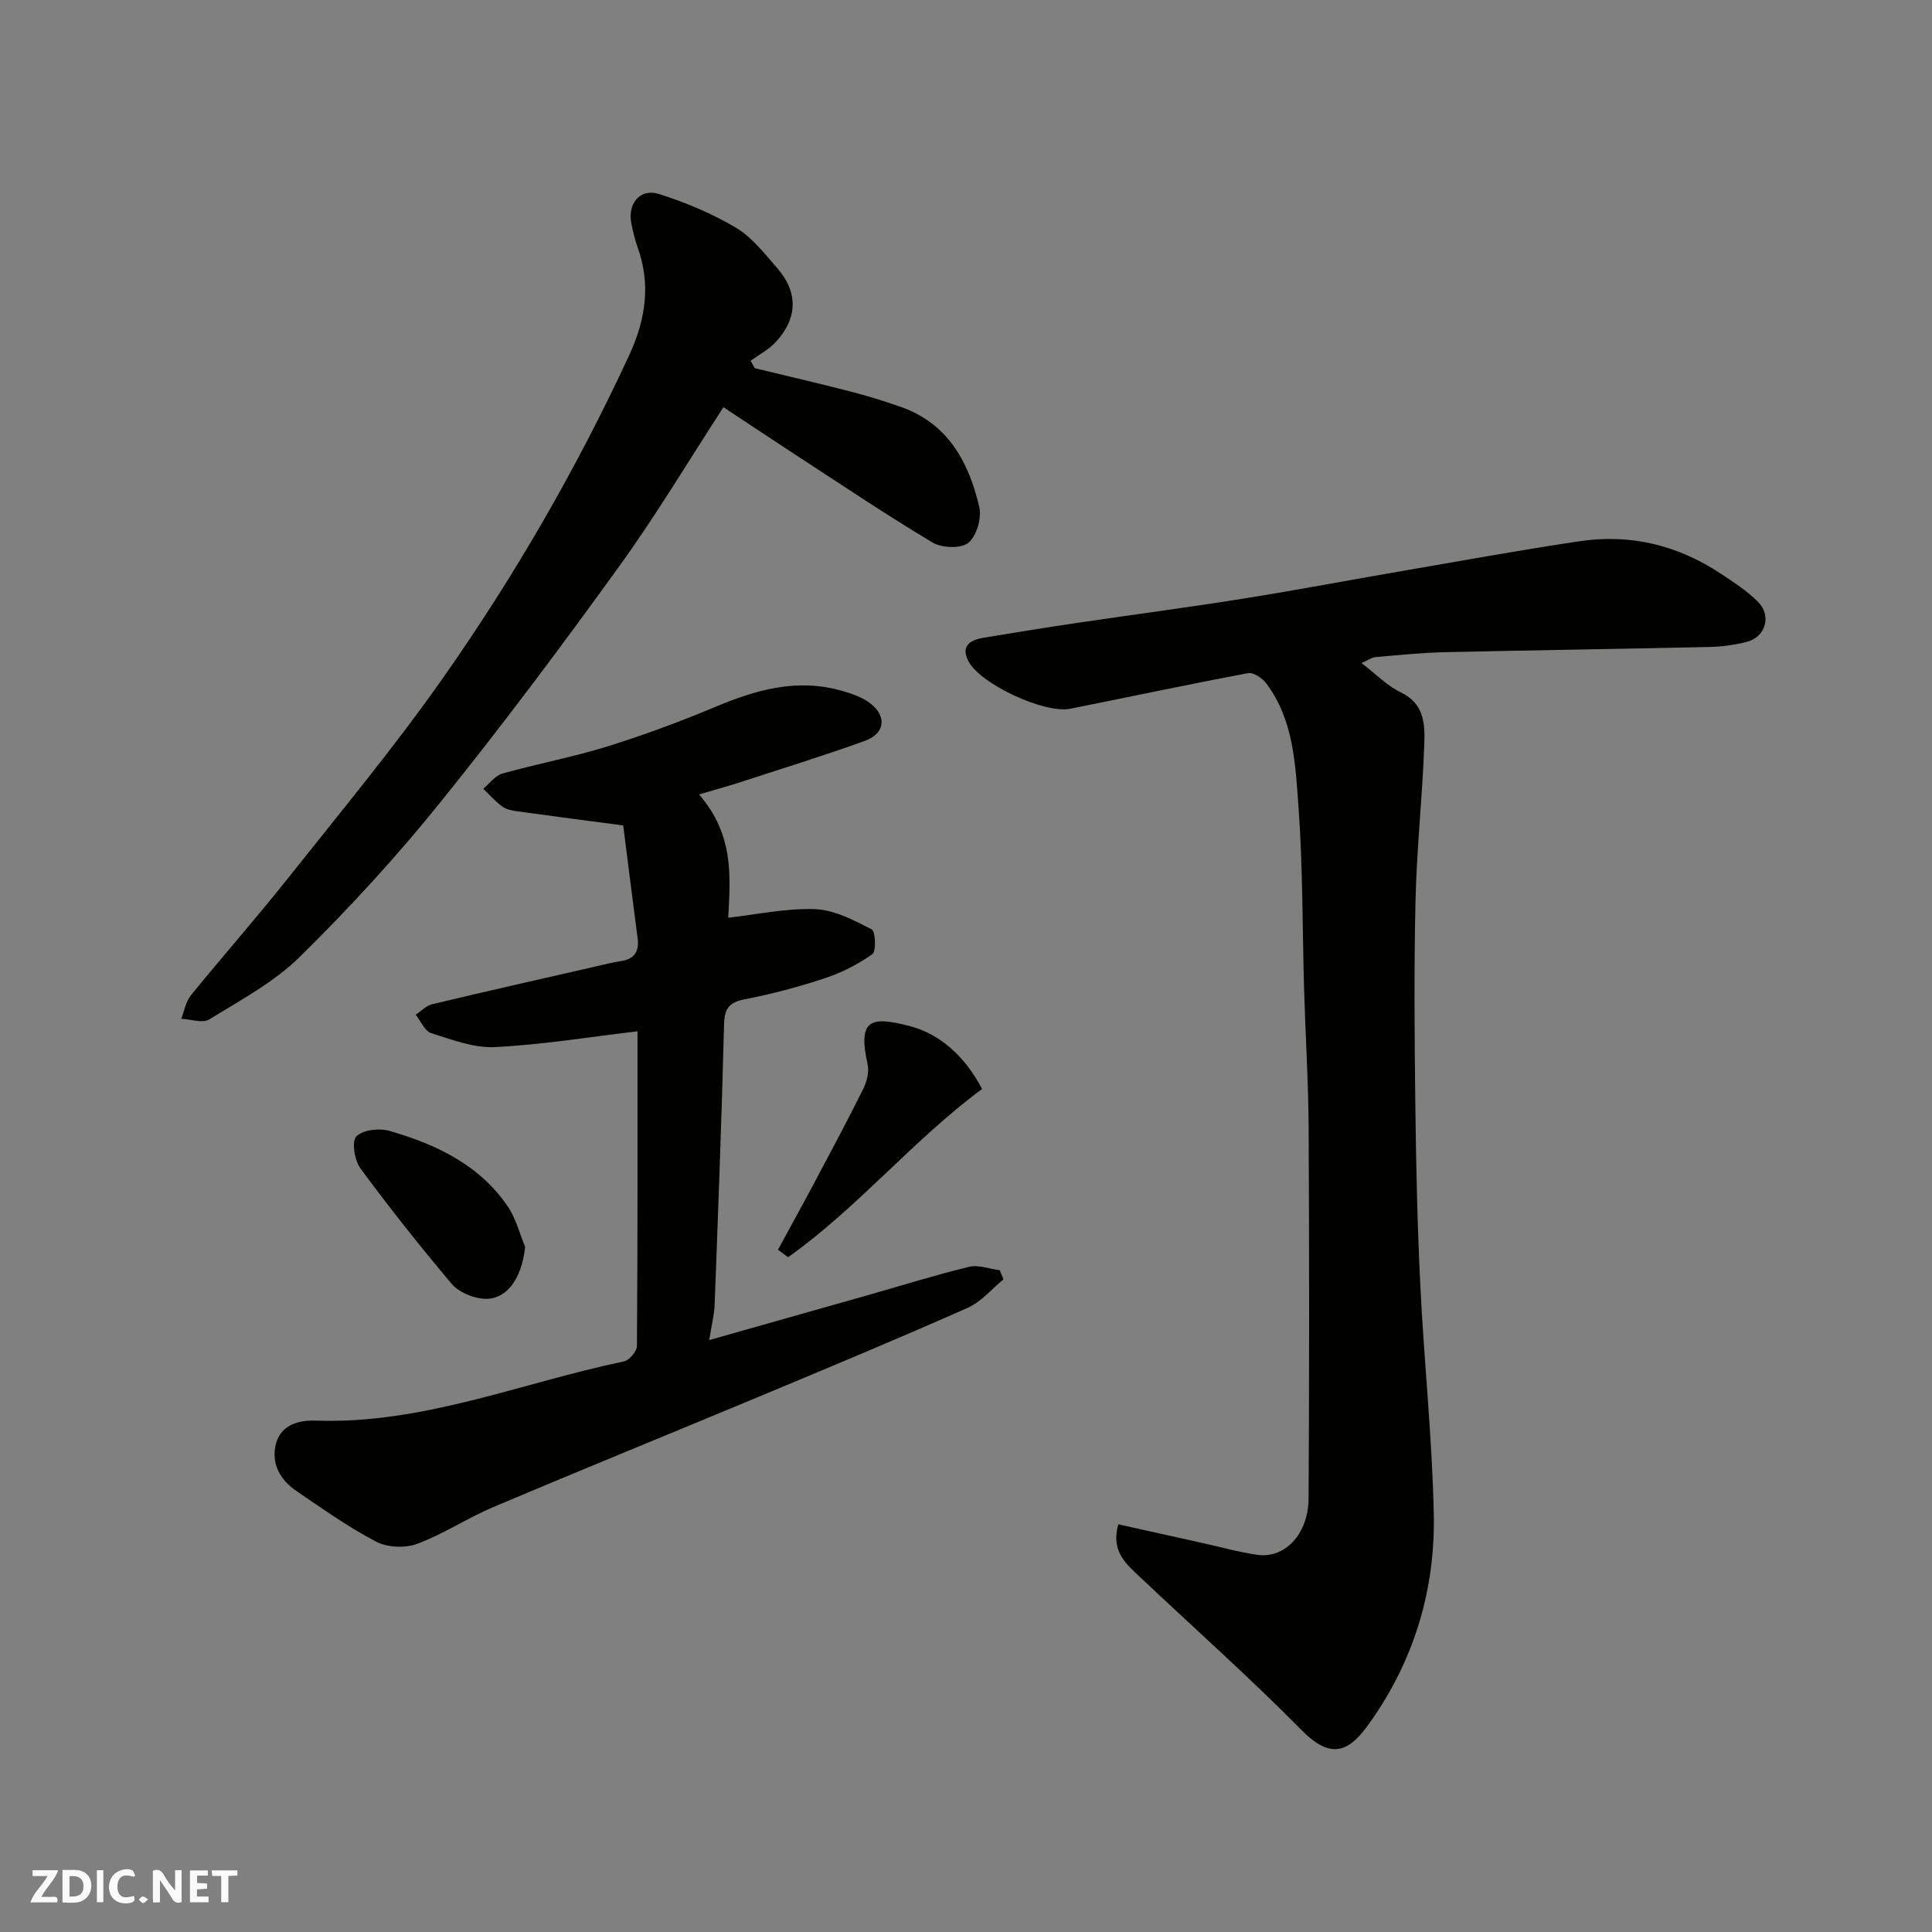 <svg enable-background="new 0 0 400 400" viewBox="0 0 400 400" xmlns="http://www.w3.org/2000/svg"><rect x="0" y="0" width="400" height="400" fill="#808080" stroke="none"/><g fill="#fafafb"><path d="m37.59 393.81c-.92.31-1.52.05-2-.78-.7-1.2-1.52-2.34-2.47-3.78v4.59c-.55.03-.95.05-1.41.07-.03-.37-.06-.64-.06-.91 0-1.91 0-3.81 0-5.7 1.13-.41 1.77-.03 2.29.91.62 1.11 1.38 2.14 2.31 3.19v-4.2h1.35v6.61z"/><path d="m12.94 393.88v-6.75c1.9.19 3.93-.54 5.37 1.29.8 1.01.78 2.88.03 3.97-1.37 1.97-3.4 1.51-5.4 1.49m1.45-1.22c2.04.12 2.92-.58 2.89-2.21-.03-1.51-.98-2.19-2.89-2z"/><path d="m11.81 393.87h-5.49c.68-2.18 2.47-3.48 3.51-5.45h-3.08v-1.21h5.29c-.71 2.13-2.44 3.48-3.47 5.51.86 0 1.63.04 2.39-.01.79-.05 1.14.21.85 1.16"/><path d="m39.33 393.86v-6.61h3.7v1.07h-2.22v1.52c.68.04 1.34.09 2.07.13v1.07c-.72.05-1.38.09-2.1.14v1.48h2.4v1.19h-3.85z"/><path d="m27.71 388.56c-1.15-.3-2.46-.61-3.1.64-.37.73-.41 1.93-.06 2.67.63 1.35 1.99.93 3.17.68.35.94-.01 1.32-.93 1.46-1.62.25-3.05-.27-3.76-1.48-.73-1.24-.6-3.03.31-4.17.88-1.11 2.71-1.7 4-1.16.32.13.44.74.65 1.12-.1.08-.19.16-.28.24"/><path d="m49.15 387.24v1.07c-.59.02-1.17.05-1.87.08v5.44h-1.48v-5.44h-1.85c-.05-.4-.08-.73-.13-1.15z"/><path d="m20.06 387.21h1.33v6.62h-1.33z"/><path d="m30.68 393.25c-.49.38-.8.79-1.05.76-.32-.05-.6-.45-.9-.7.26-.24.51-.64.8-.67.29-.04.62.3 1.15.61"/></g><path d="m281.89 137.28c2.98 2.28 5.31 4.72 8.15 6.08 4.94 2.37 4.99 6.73 4.84 10.86-.38 10.7-1.56 21.38-1.81 32.09-.33 14.15-.21 28.32-.04 42.48.15 12.43.42 24.87 1.03 37.29.77 15.81 2.46 31.59 2.79 47.4.32 15.69-4.11 30.37-13.3 43.25-3.65 5.11-7.33 8.31-13.94 1.6-10.81-10.96-22.35-21.2-33.54-31.78-2.85-2.7-6.13-5.29-4.54-10.96 5.77 1.28 11.57 2.58 17.37 3.86 3.81.84 7.59 1.91 11.44 2.46 5.7.81 10.55-4.32 10.59-11.7.15-25.52.14-51.04.01-76.56-.05-9.6-.66-19.2-.94-28.8-.37-12.6-.24-25.23-1.16-37.78-.65-8.85-.98-18.08-6.74-25.66-.8-1.05-2.61-2.25-3.69-2.05-12.31 2.32-24.57 4.93-36.85 7.38-5.33 1.06-18.66-5.14-21.07-9.87-1.68-3.29.53-4.41 3.29-4.86 6.28-1.03 12.56-2.06 18.86-2.99 11.64-1.73 23.32-3.25 34.94-5.11 11.27-1.8 22.49-3.94 33.75-5.87 11.9-2.05 23.78-4.21 35.73-5.99 10.5-1.56 20.28.82 29.14 6.68 2.72 1.8 5.53 3.61 7.8 5.9 2.85 2.88 1.5 7.3-2.37 8.27-2.51.63-5.15.99-7.74 1.05-18.26.41-36.52.66-54.78 1.08-4.77.11-9.54.6-14.3 1.01-.86.09-1.66.69-2.92 1.24z" fill="#010100"/><path d="m144.73 164.48c7.19 8.33 6.52 16.7 6.04 25.52 5.97-.66 12.03-2 18.03-1.77 3.97.16 7.99 2.3 11.67 4.18.79.4.98 4.55.14 5.14-2.97 2.12-6.38 3.83-9.86 4.99-5.39 1.79-10.93 3.25-16.51 4.34-3.21.63-4.24 1.83-4.33 5.14-.49 19.36-1.22 38.72-1.95 58.08-.08 2.19-.66 4.36-1.13 7.35 11.44-3.24 22.04-6.23 32.63-9.24 7.04-2 14.03-4.19 21.13-5.92 1.96-.48 4.25.42 6.39.69.26.64.52 1.27.78 1.91-2.46 2-4.63 4.65-7.43 5.89-14.14 6.27-28.42 12.22-42.7 18.18-18.48 7.71-37.03 15.25-55.47 23.05-5.38 2.28-10.35 5.6-15.8 7.63-2.48.92-6.16.76-8.48-.45-5.75-3-11.09-6.81-16.47-10.47-3.4-2.31-5.33-5.66-4.27-9.81 1.04-4.06 4.97-4.91 8.21-4.79 22.23.79 42.61-7.84 63.81-12.25 1.11-.23 2.7-2.07 2.71-3.17.16-21.8.12-43.6.12-65.18-10.09 1.19-19.78 2.78-29.51 3.27-4.36.22-8.91-1.53-13.21-2.89-1.34-.42-2.15-2.5-3.21-3.82 1.14-.74 2.18-1.87 3.43-2.17 11.38-2.72 22.8-5.29 34.21-7.9 1.59-.36 3.17-.78 4.78-1.01 2.84-.41 3.9-1.97 3.53-4.76-1.04-7.93-2.03-15.87-2.98-23.34-7.56-1-14.69-1.92-21.81-2.91-1.11-.15-2.35-.37-3.22-1-1.45-1.05-2.65-2.44-3.95-3.69 1.32-1.08 2.48-2.73 3.99-3.15 7.2-2.02 14.59-3.4 21.72-5.61 7.58-2.36 15.06-5.14 22.39-8.21 8.5-3.57 17.01-5.95 26.2-3.29 1.83.53 3.74 1.16 5.3 2.2 4.02 2.68 3.81 6.57-.61 8.16-8.57 3.08-17.28 5.78-25.94 8.6-2.62.84-5.28 1.57-8.37 2.48z" fill="#010100"/><path d="m156.26 76.23c6.56 1.59 13.13 3.1 19.67 4.79 3.61.93 7.19 2.02 10.7 3.27 9.71 3.46 13.97 11.46 16.12 20.68.53 2.28-.56 6.03-2.27 7.42-1.53 1.24-5.5 1.08-7.43-.08-9.65-5.77-18.99-12.06-28.42-18.2-4.91-3.2-9.79-6.46-14.85-9.8-7.06 10.85-13.89 22.3-21.67 33.07-11.96 16.56-24.21 32.94-37.03 48.84-9 11.16-18.76 21.8-28.98 31.86-5.34 5.27-12.29 8.97-18.76 12.97-1.39.86-3.85-.04-5.82-.12.65-1.64.95-3.58 2.02-4.89 6.63-8.15 13.59-16.03 20.12-24.26 10.89-13.72 22.1-27.23 32.15-41.55 14.73-21 27.56-43.18 38.38-66.52 3.5-7.55 4.61-14.78 1.79-22.6-.55-1.52-.9-3.13-1.24-4.72-.9-4.2 1.75-7.48 5.71-6.22 5.5 1.75 10.96 4.03 15.91 6.97 3.33 1.98 5.92 5.35 8.54 8.35 4.39 5.02 4.27 10.43-.31 15.35-1.44 1.55-3.44 2.59-5.19 3.86.29.51.57 1.02.86 1.53z" fill="#010100"/><path d="m161.07 258.74c2.5-4.6 5.03-9.17 7.49-13.79 3.44-6.47 6.9-12.92 10.15-19.48.75-1.51 1.27-3.54.92-5.12-2.16-9.61.95-9.86 8.51-7.97 6.5 1.63 11.69 6.39 15.19 13.08-14.36 10.63-25.7 24.56-40.16 34.83-.69-.52-1.39-1.04-2.1-1.55z" fill="#010100"/><path d="m108.72 258.14c-.71 6.81-4.01 11.28-8.94 10.72-2.23-.25-4.91-1.44-6.31-3.1-6.52-7.74-12.83-15.68-18.83-23.83-1.23-1.67-1.87-5.56-.87-6.63 1.3-1.38 4.76-1.78 6.87-1.16 9.66 2.79 18.64 7.01 24.52 15.69 1.66 2.44 2.4 5.52 3.56 8.31z" fill="#010100"/></svg>